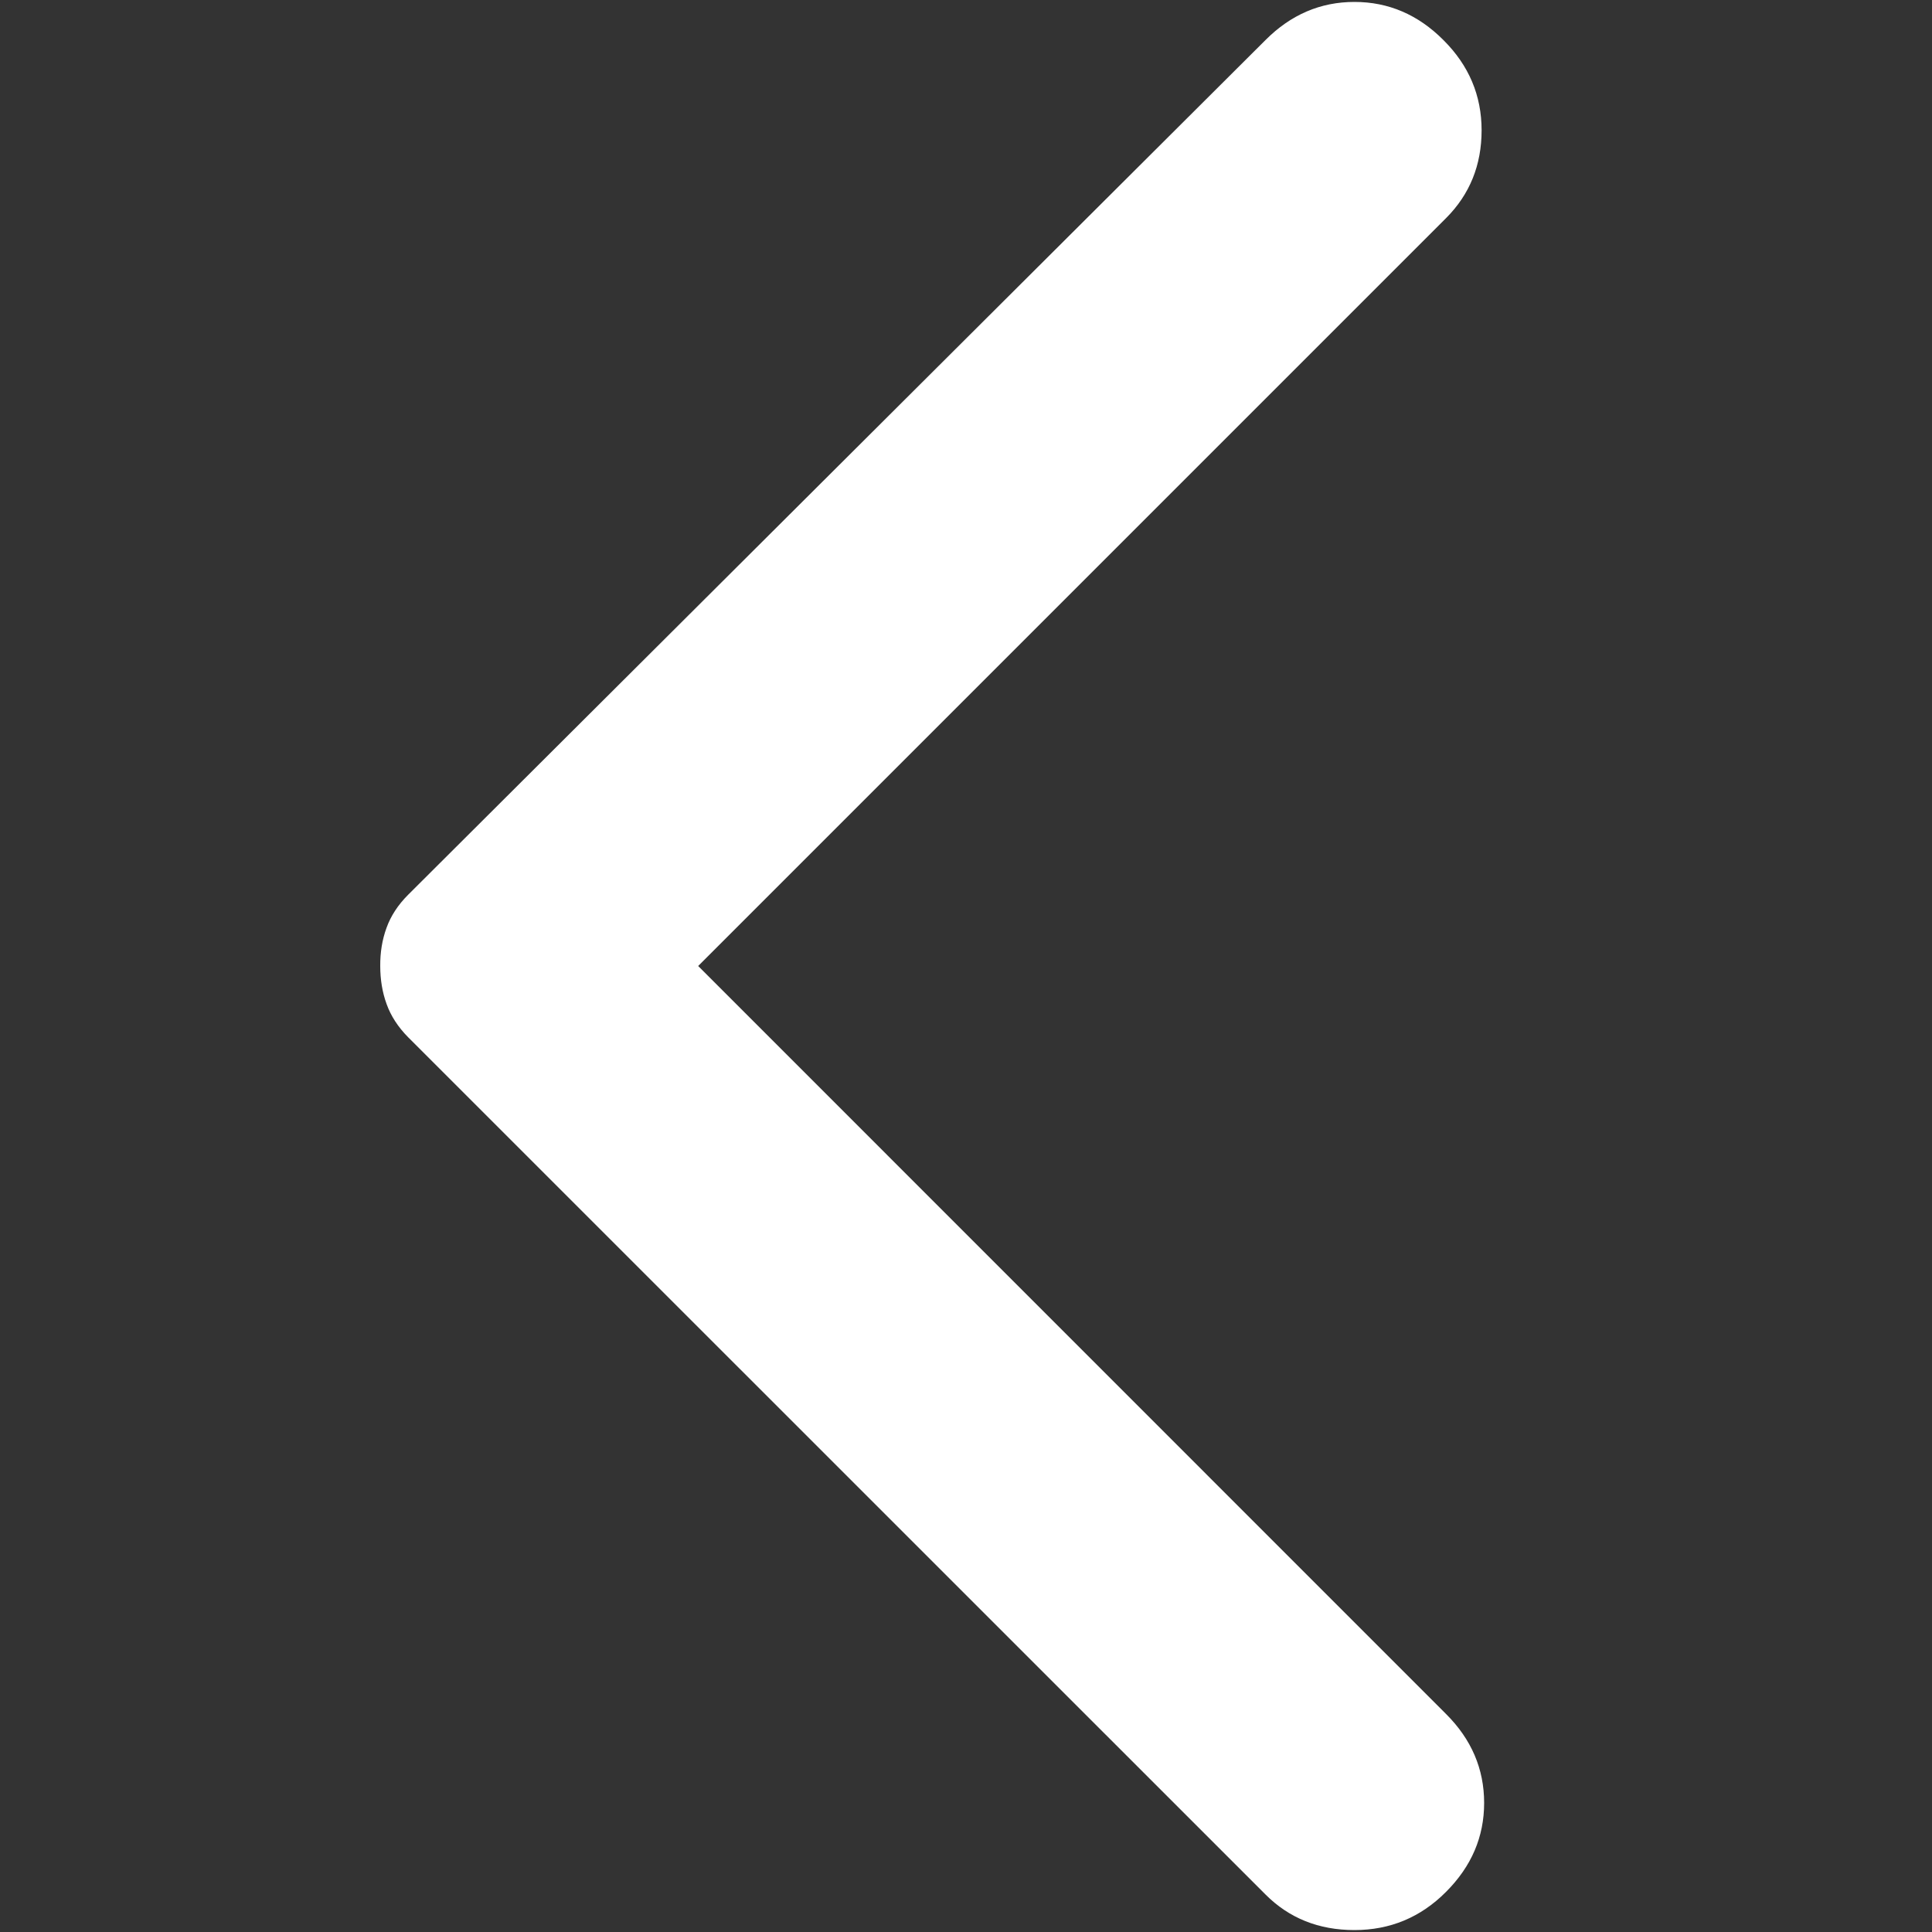 <svg width="16" height="16" viewBox="0 0 16 16" fill="none" xmlns="http://www.w3.org/2000/svg">
<rect x="0" y="0" width="16" height="16" fill="#333333" stroke="none"/>
<g clip-path="url(#clip0_1_1093)">
<path d="M10.48 0.332L3.38 7.41C3.296 7.494 3.236 7.586 3.201 7.684C3.165 7.782 3.148 7.888 3.149 8C3.149 8.112 3.166 8.218 3.202 8.316C3.237 8.414 3.297 8.506 3.38 8.59L10.48 15.689C10.676 15.886 10.922 15.984 11.217 15.984C11.512 15.984 11.765 15.879 11.975 15.668C12.186 15.457 12.291 15.212 12.291 14.931C12.291 14.65 12.186 14.404 11.975 14.194L5.782 8L11.975 1.807C12.172 1.61 12.27 1.367 12.27 1.079C12.27 0.791 12.165 0.542 11.954 0.332C11.744 0.121 11.498 0.016 11.217 0.016C10.936 0.016 10.69 0.121 10.48 0.332Z" fill="white"/>
</g>
<defs>
<clipPath id="clip0_1_1093">
<rect width="9.143" height="16" fill="white" transform="translate(3.149)"/>
</clipPath>
</defs>
</svg>
